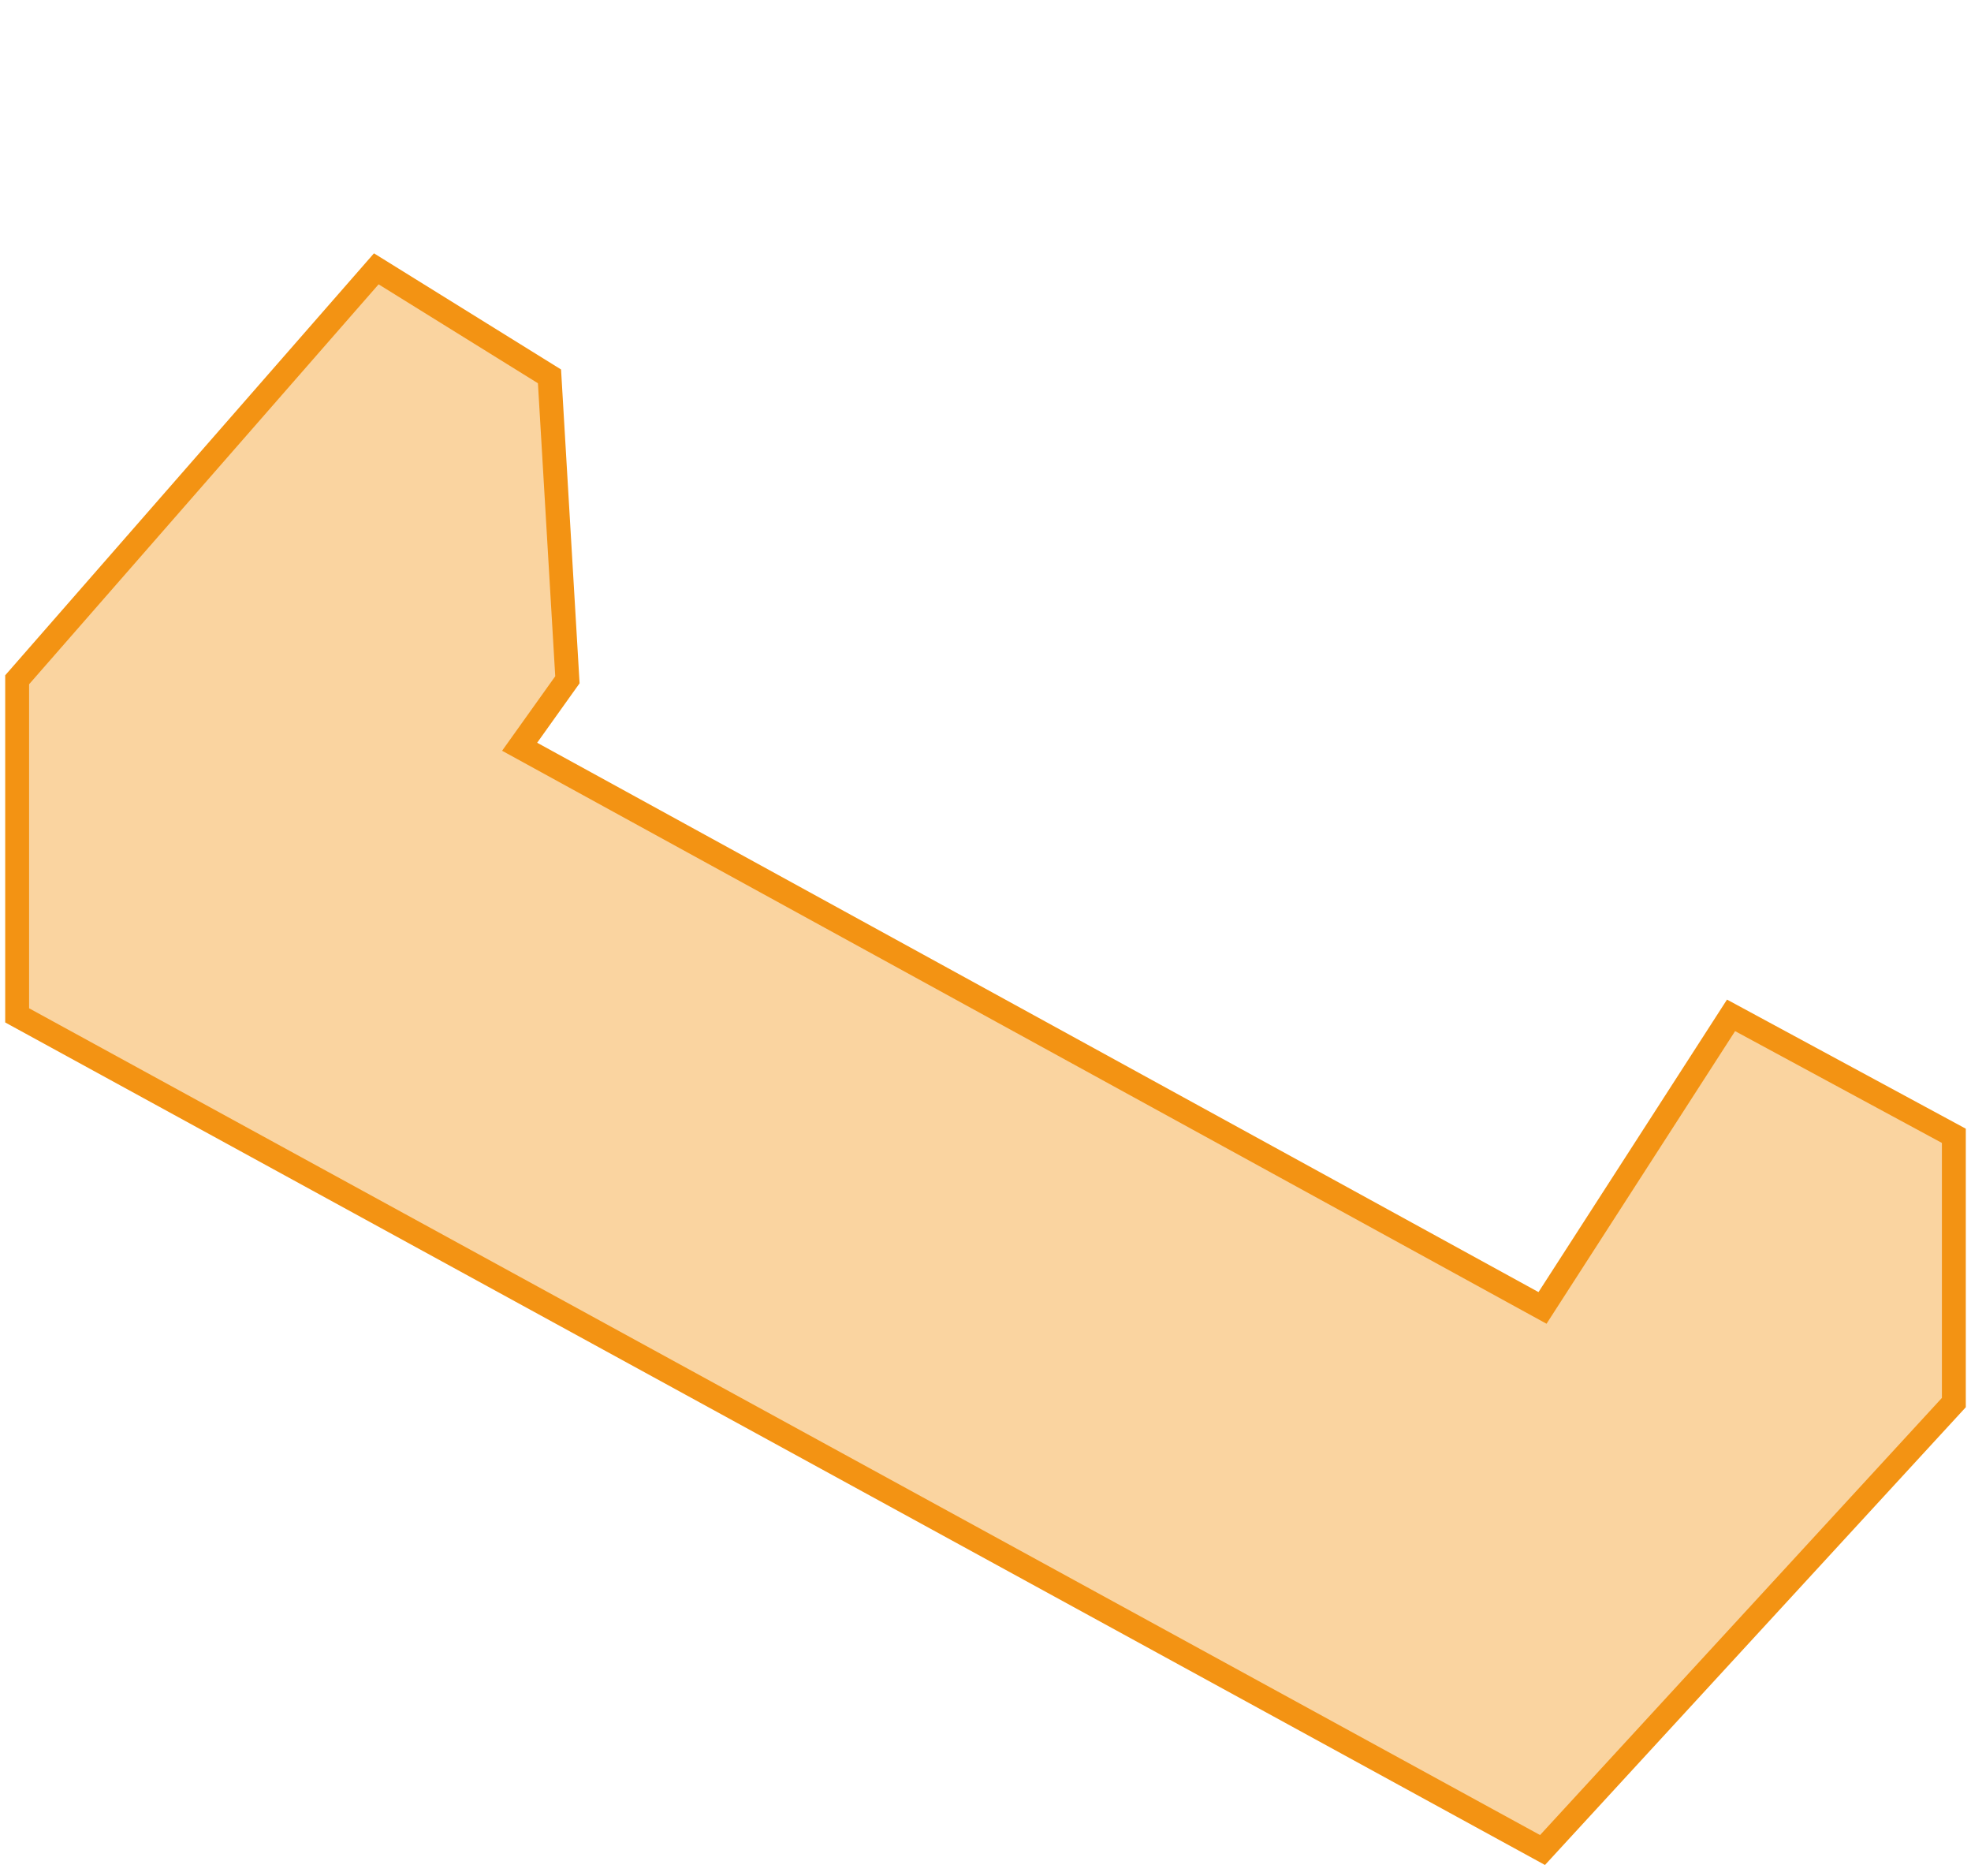 <?xml version="1.0" encoding="UTF-8"?> <svg xmlns="http://www.w3.org/2000/svg" width="165" height="157" viewBox="0 0 165 157" fill="none"><path d="M1.435 56.895L31.5 22.5L46 31.5L47.5 56.895L43.5 62.5L129.13 109.468L144.913 84.982L163.565 95.064V117.39L129.13 154.839L1.435 84.982V56.895Z" fill="#F39313" fill-opacity="0.4" stroke="#F39313" stroke-width="2"></path></svg> 